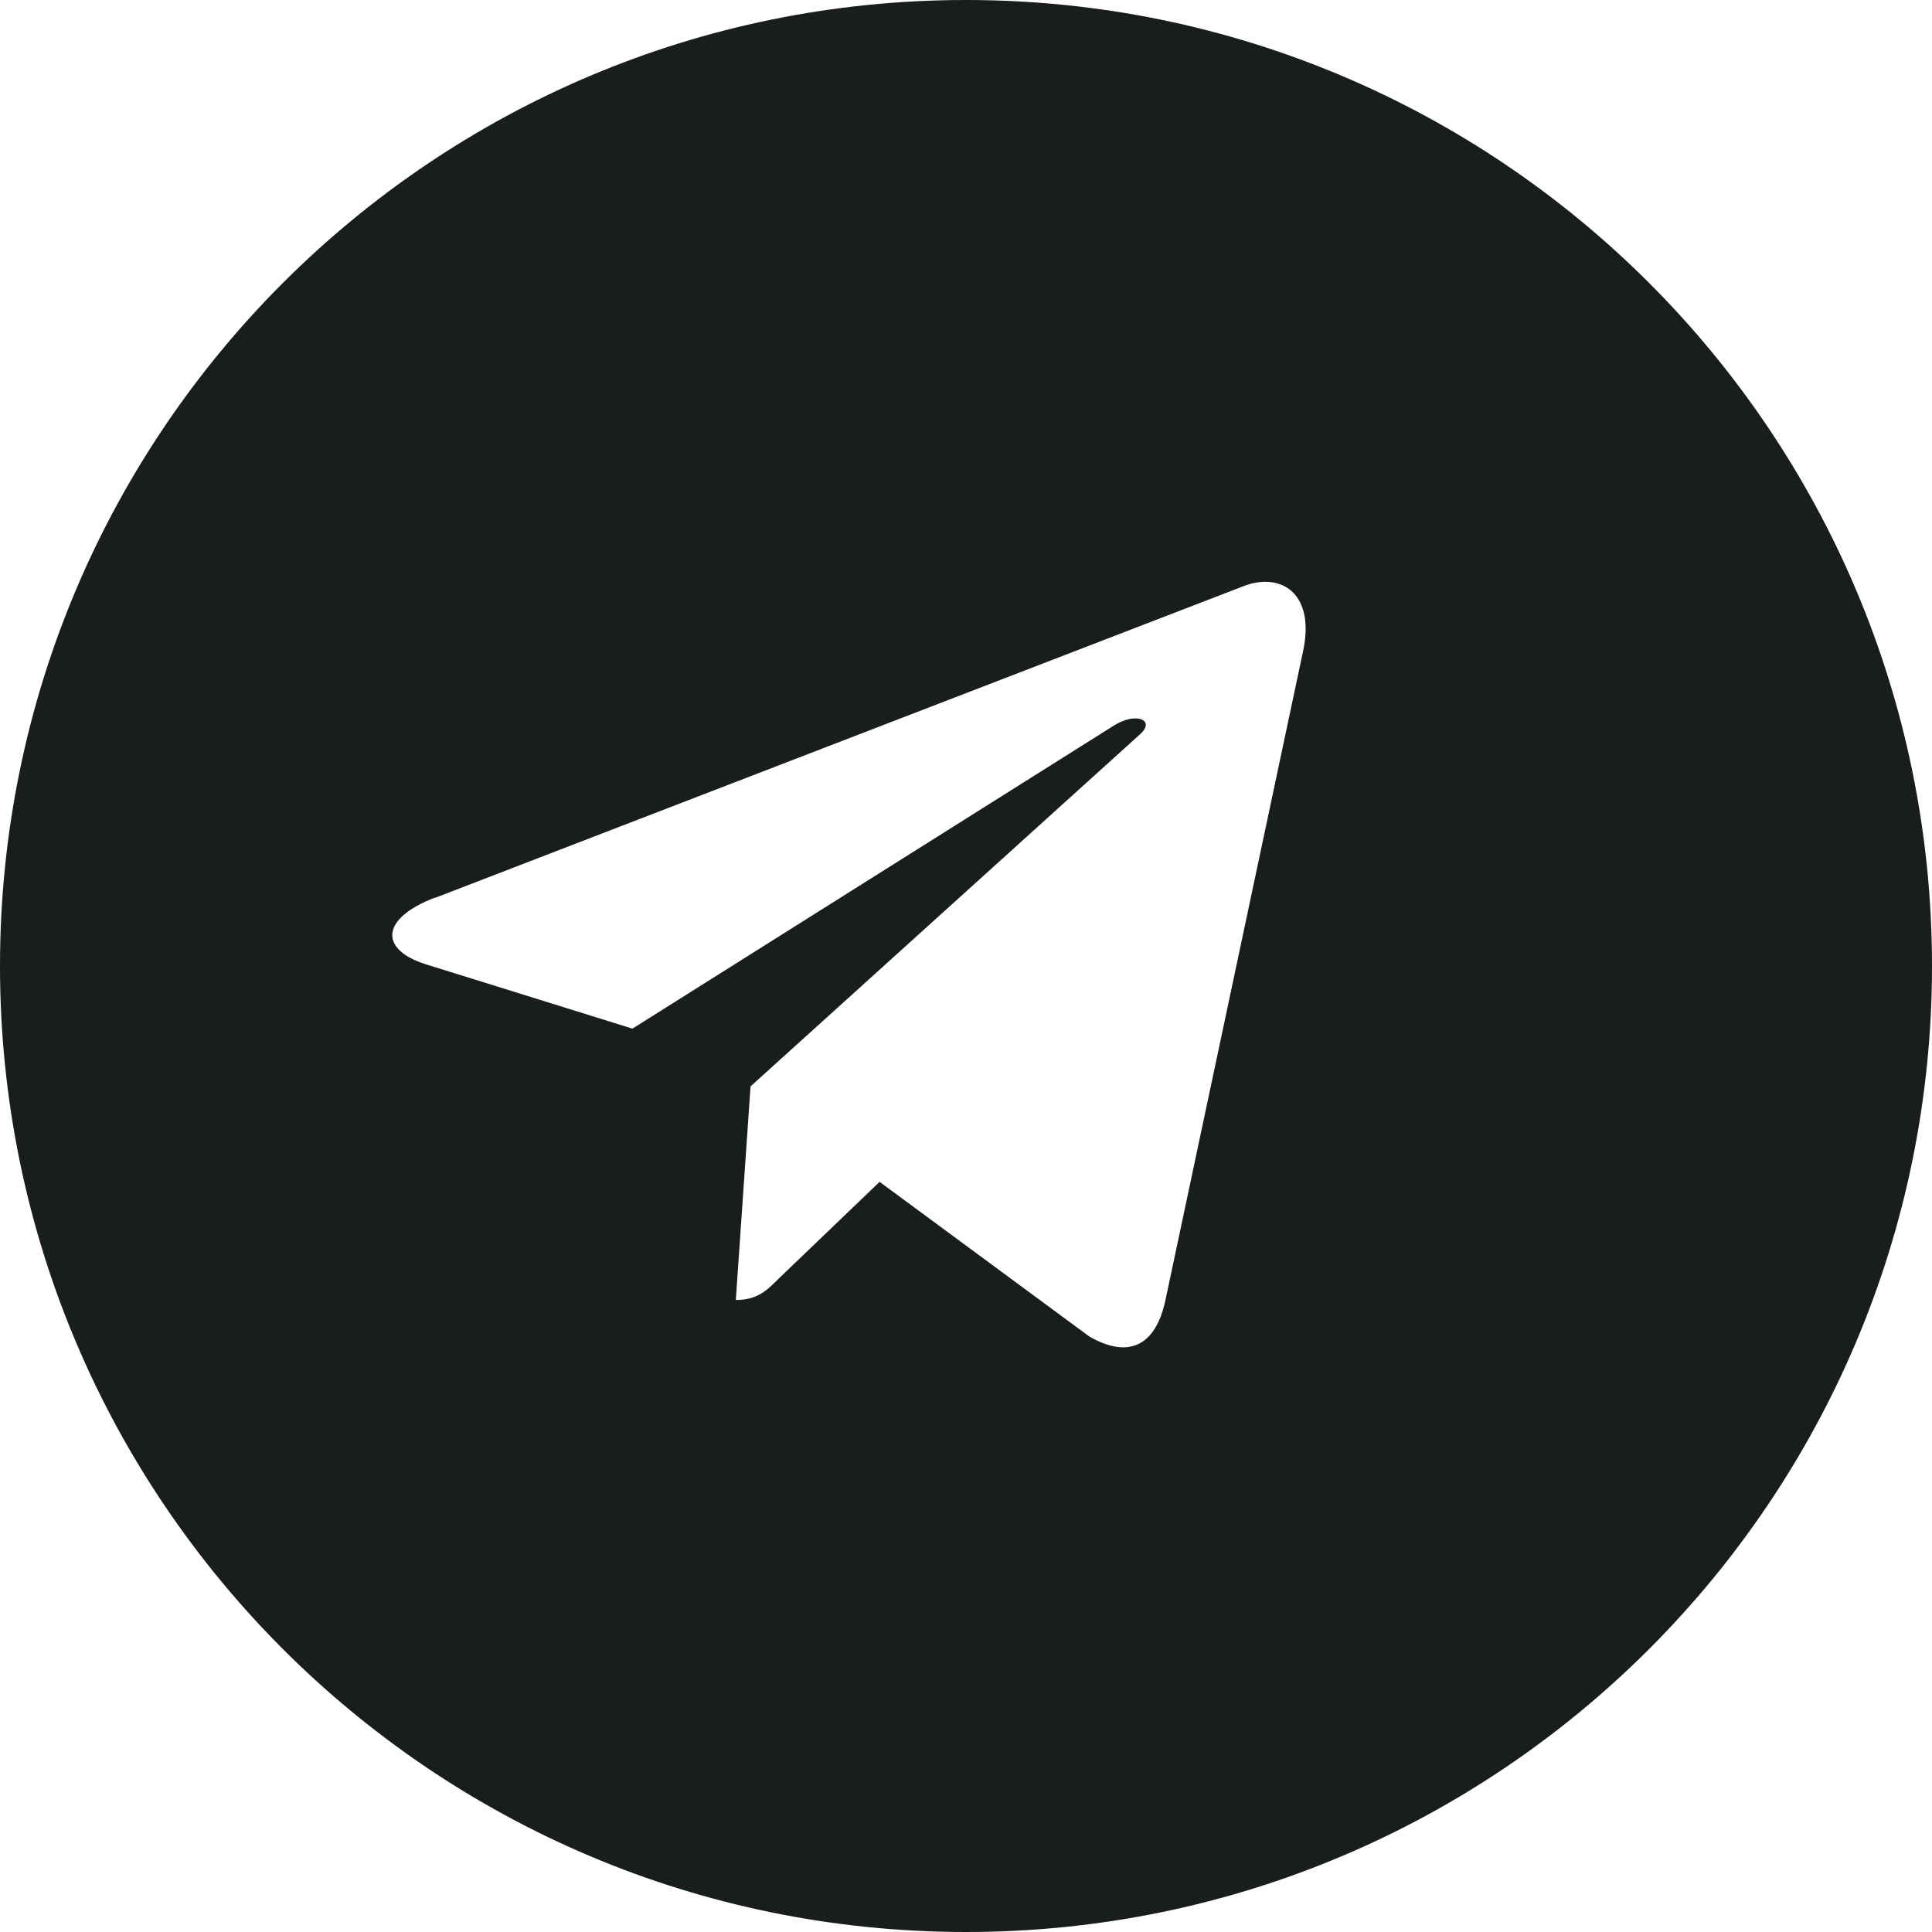 <?xml version="1.0" encoding="UTF-8"?>
<svg id="Bold" xmlns="http://www.w3.org/2000/svg" version="1.1" viewBox="0 0 512 512">
  <!-- Generator: Adobe Illustrator 29.3.1, SVG Export Plug-In . SVG Version: 2.1.0 Build 151)  -->
  <defs>
    <style>
      .st0 {
        fill: #191d1e;
      }
    </style>
  </defs>
  <path class="st0" d="M256,512c141.4,0,256-114.6,256-256S397.4,0,256,0,0,114.6,0,256s114.6,256,256,256ZM115.4,237.9l214.5-82.7c10-3.6,18.7,2.4,15.4,17.5h0l-36.5,172.1c-2.7,12.2-10,15.2-20.1,9.4l-55.6-41-26.9,25.8c-3,3-5.5,5.5-11.2,5.5l3.9-56.6,103.1-93.2c4.5-3.9-1-6.2-7-2.3l-127.4,80.2-54.9-17.1c-11.9-3.8-12.2-11.9,2.5-17.6h.2Z"/>
</svg>